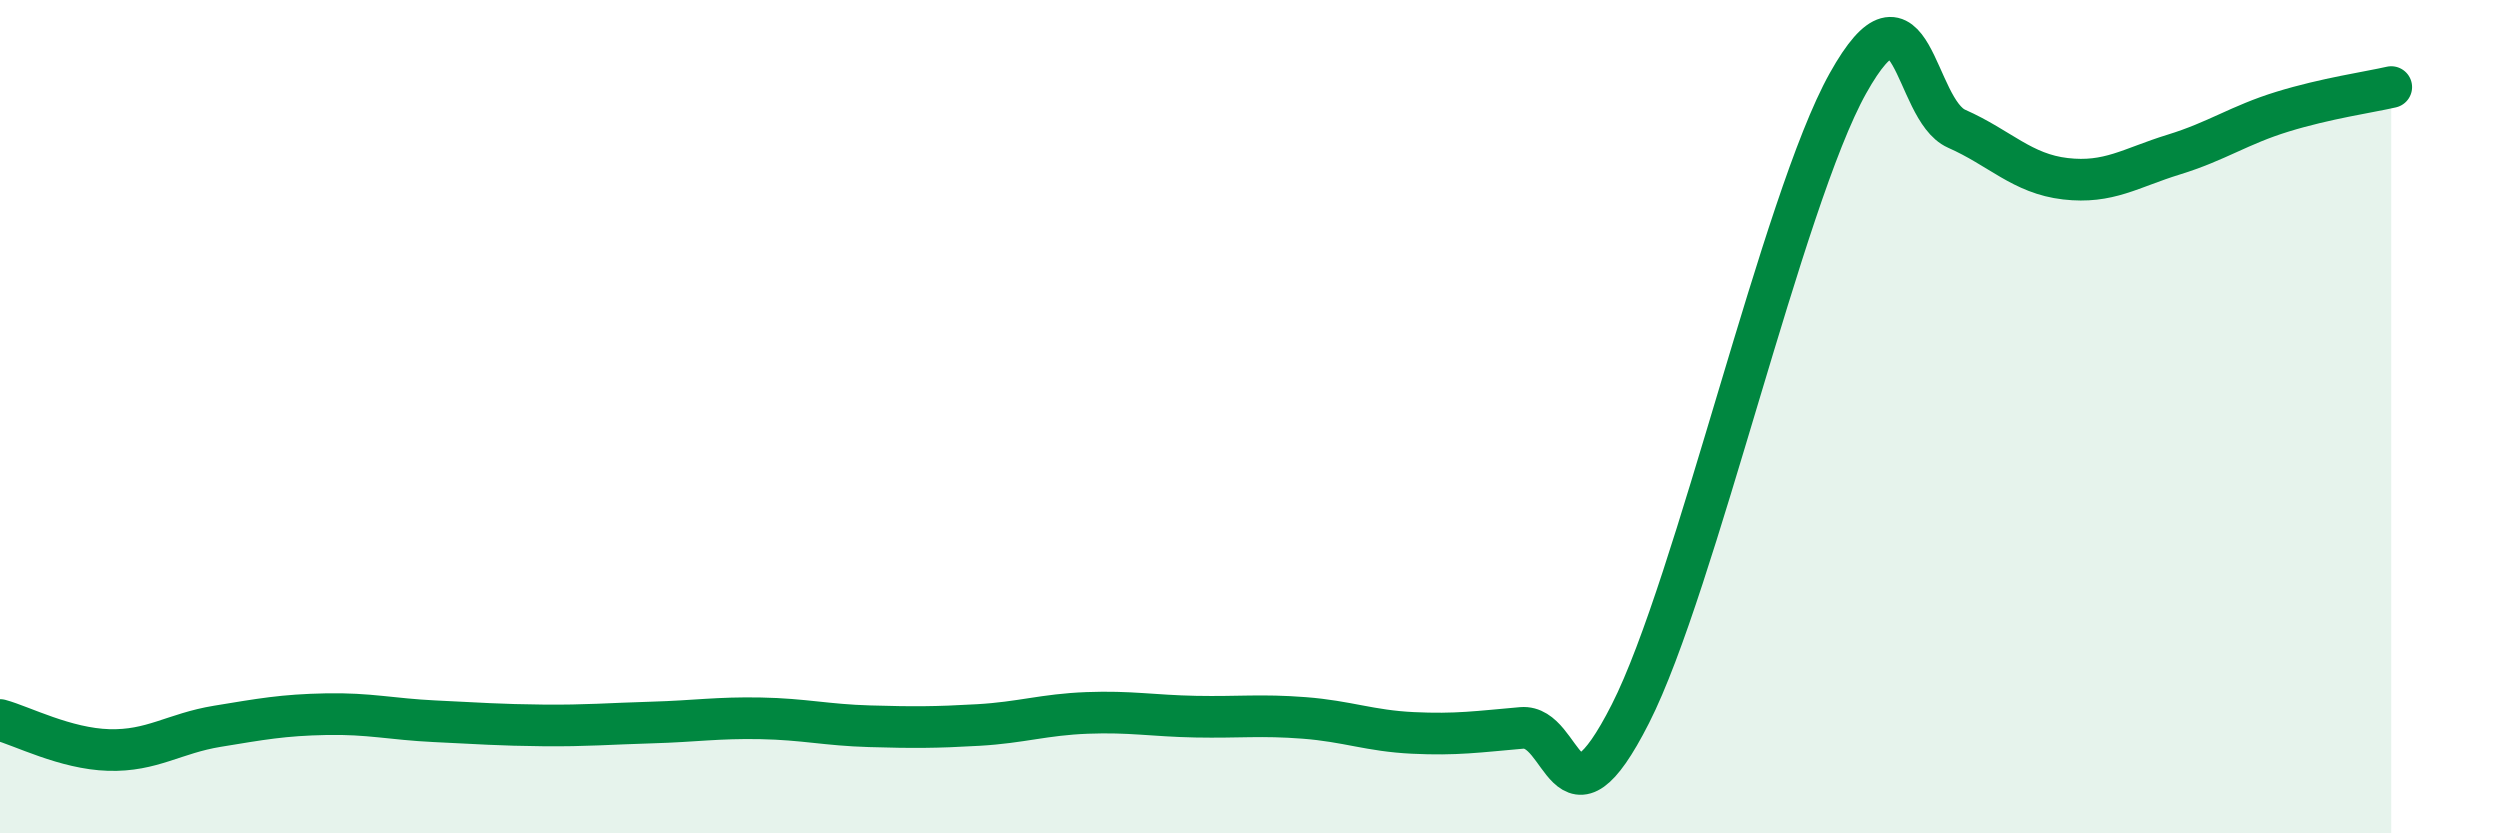 
    <svg width="60" height="20" viewBox="0 0 60 20" xmlns="http://www.w3.org/2000/svg">
      <path
        d="M 0,17.28 C 0.52,17.42 1.57,17.97 2.61,18 C 3.65,18.03 4.18,17.6 5.22,17.43 C 6.26,17.26 6.79,17.16 7.83,17.14 C 8.87,17.12 9.39,17.26 10.43,17.31 C 11.47,17.36 12,17.4 13.04,17.41 C 14.08,17.42 14.61,17.37 15.65,17.34 C 16.69,17.31 17.22,17.22 18.26,17.24 C 19.3,17.26 19.83,17.4 20.87,17.43 C 21.91,17.46 22.44,17.46 23.48,17.4 C 24.52,17.34 25.05,17.15 26.09,17.11 C 27.13,17.07 27.66,17.18 28.7,17.2 C 29.74,17.22 30.26,17.15 31.3,17.23 C 32.34,17.31 32.87,17.54 33.91,17.59 C 34.95,17.64 35.48,17.56 36.52,17.47 C 37.56,17.38 37.56,20.22 39.13,17.13 C 40.7,14.04 42.78,4.81 44.35,2 C 45.92,-0.81 45.92,2.63 46.96,3.09 C 48,3.55 48.53,4.17 49.57,4.29 C 50.61,4.41 51.13,4.03 52.17,3.71 C 53.21,3.39 53.74,3 54.78,2.68 C 55.82,2.36 56.87,2.21 57.39,2.09L57.39 20L0 20Z"
        fill="#008740"
        opacity="0.1"
        stroke-linecap="round"
        stroke-linejoin="round"
      />
      <path
        d="M 0,17.28 C 0.52,17.42 1.57,17.97 2.61,18 C 3.65,18.03 4.18,17.6 5.22,17.43 C 6.26,17.26 6.79,17.16 7.83,17.14 C 8.87,17.12 9.39,17.26 10.43,17.31 C 11.47,17.36 12,17.4 13.04,17.41 C 14.08,17.42 14.61,17.37 15.65,17.34 C 16.69,17.31 17.22,17.22 18.26,17.24 C 19.3,17.26 19.83,17.4 20.87,17.43 C 21.91,17.46 22.44,17.46 23.48,17.4 C 24.52,17.34 25.05,17.15 26.09,17.11 C 27.13,17.07 27.66,17.18 28.7,17.2 C 29.74,17.22 30.26,17.15 31.3,17.23 C 32.34,17.31 32.87,17.54 33.91,17.59 C 34.95,17.64 35.48,17.56 36.52,17.47 C 37.56,17.38 37.56,20.22 39.13,17.13 C 40.7,14.04 42.78,4.81 44.35,2 C 45.92,-0.81 45.92,2.63 46.96,3.09 C 48,3.55 48.53,4.17 49.57,4.29 C 50.61,4.41 51.13,4.03 52.17,3.71 C 53.21,3.39 53.74,3 54.78,2.68 C 55.82,2.36 56.87,2.21 57.39,2.09"
        stroke="#008740"
        stroke-width="1"
        fill="none"
        stroke-linecap="round"
        stroke-linejoin="round"
      />
    </svg>
  